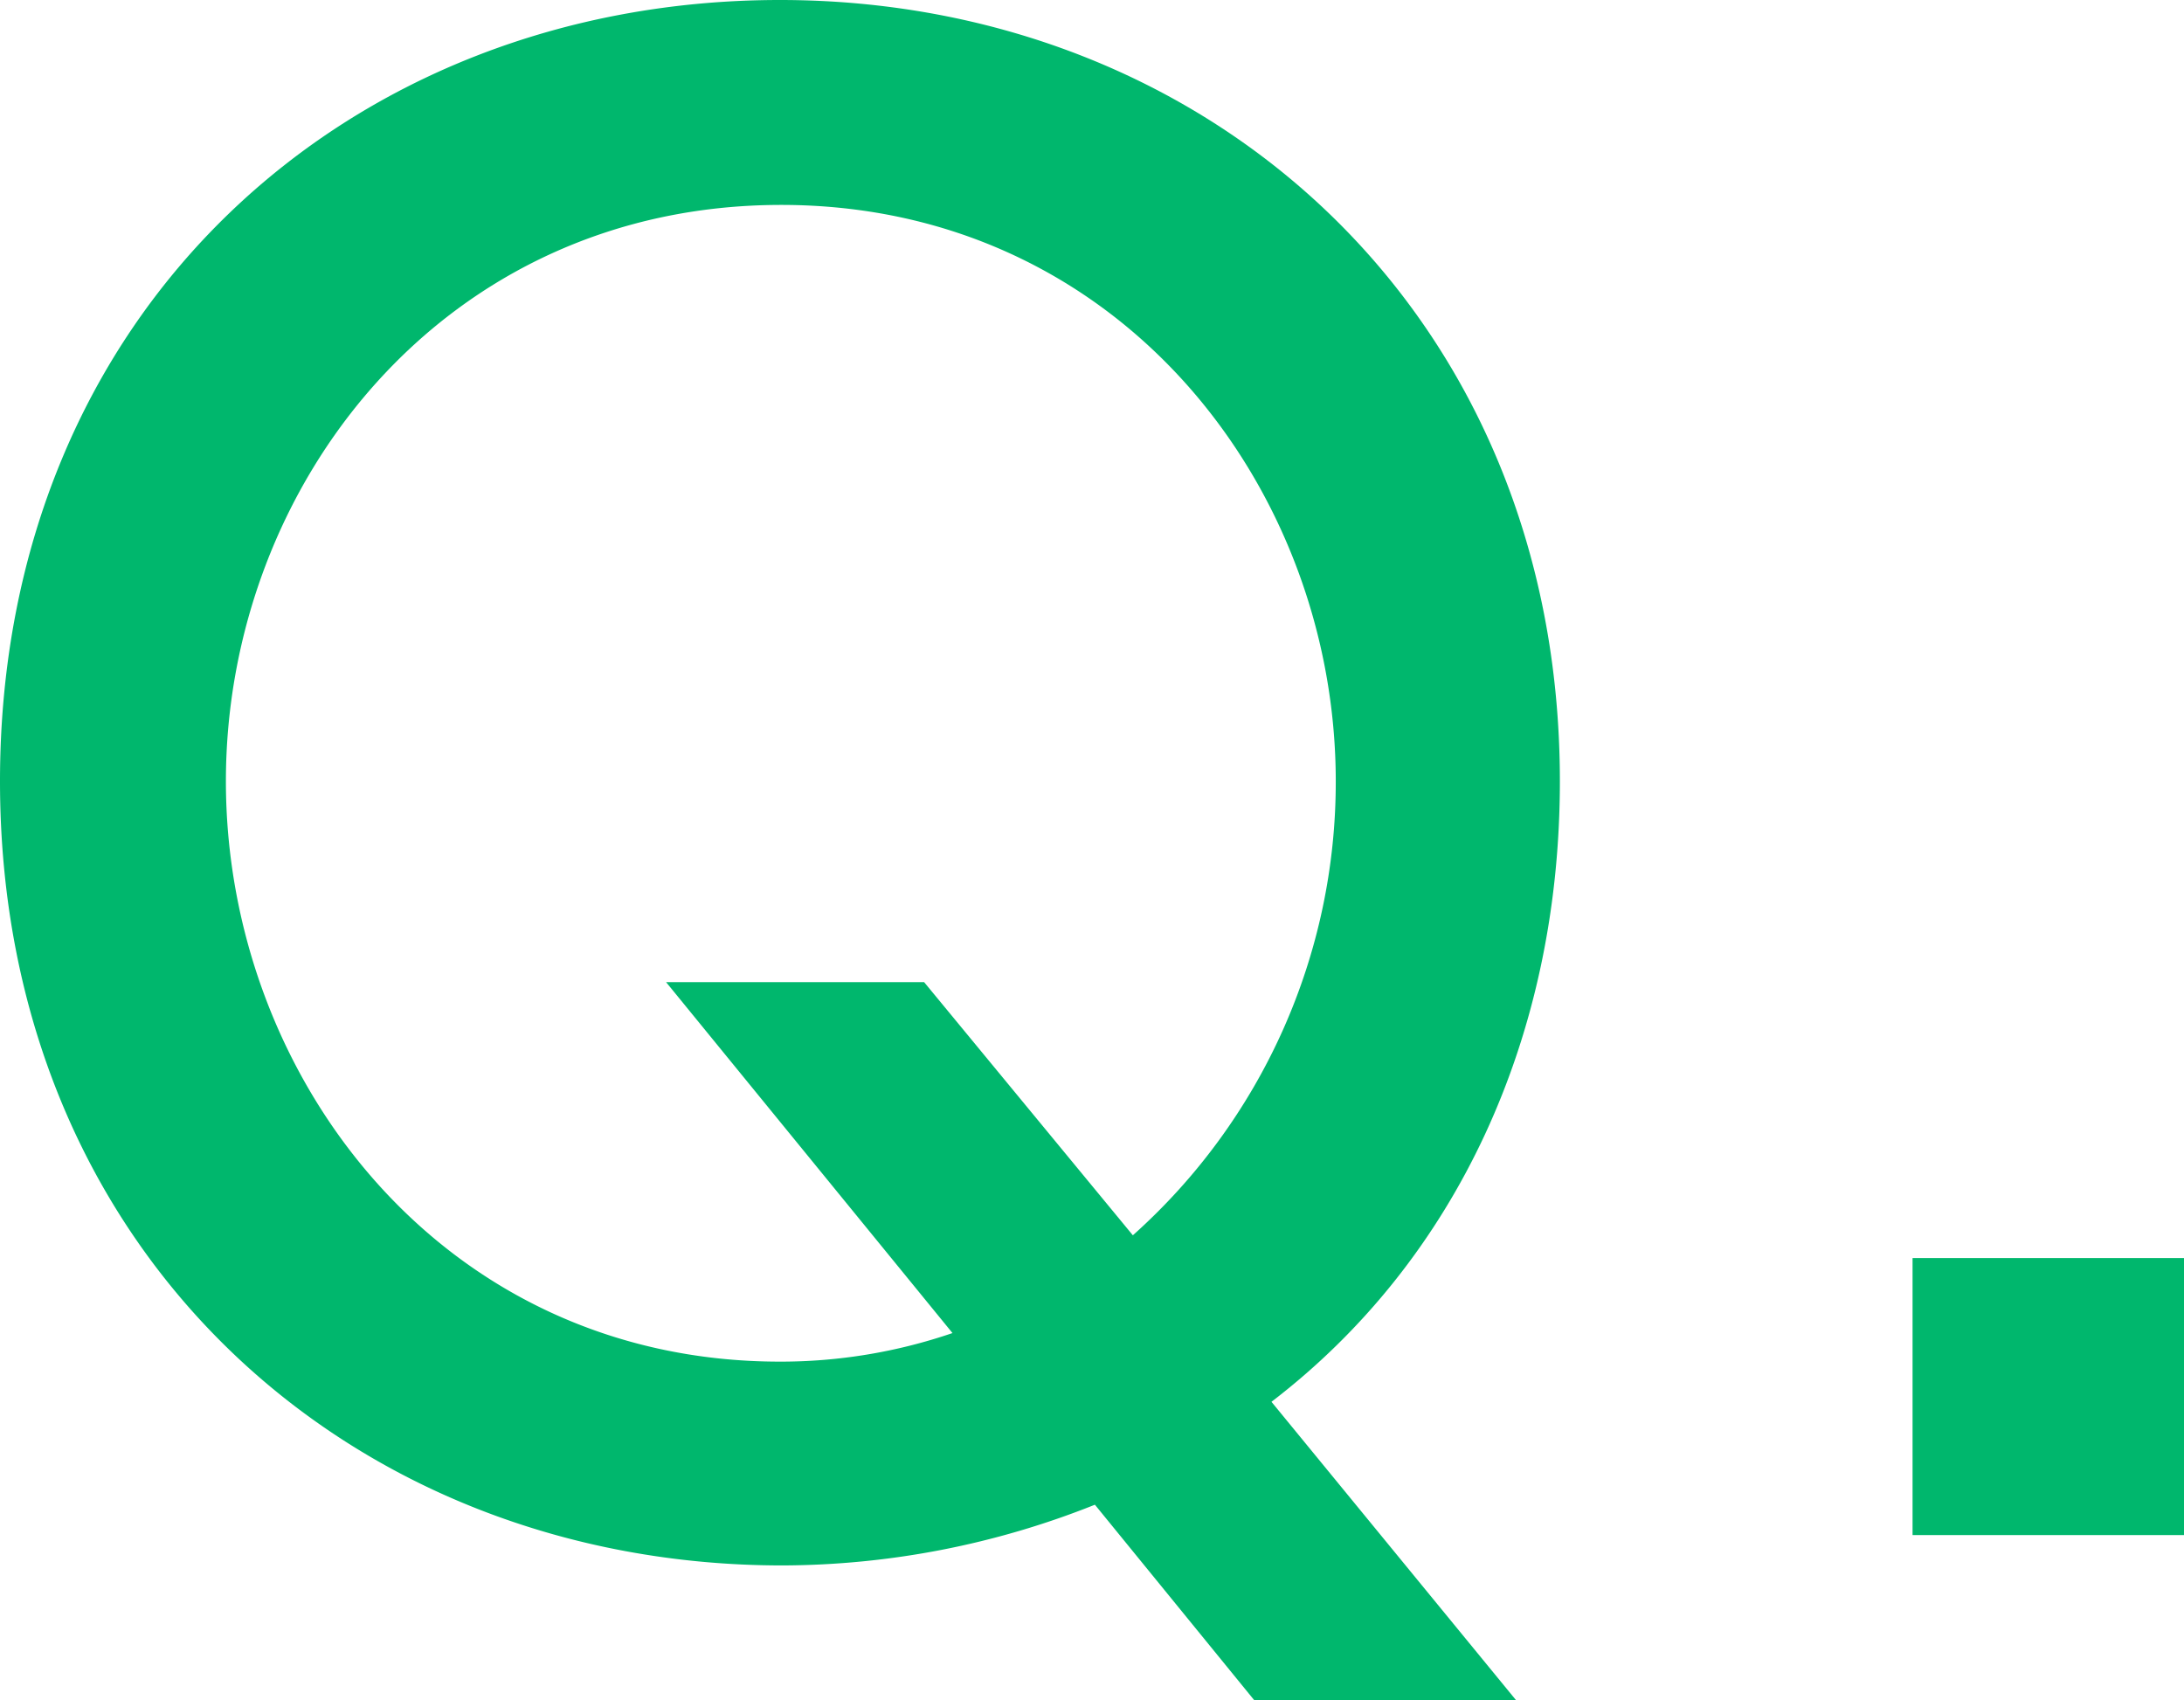 <svg xmlns="http://www.w3.org/2000/svg" viewBox="0 0 97.84 76.17"><defs><style>.cls-1{fill:#00b76d;}</style></defs><g id="&#x30EC;&#x30A4;&#x30E4;&#x30FC;_2" data-name="&#x30EC;&#x30A4;&#x30E4;&#x30FC; 2"><g id="&#x30EC;&#x30A4;&#x30E4;&#x30FC;_2-2" data-name="&#x30EC;&#x30A4;&#x30E4;&#x30FC; 2"><path class="cls-1" d="M67.92,76.17H56.19l-7.14-8.76a38,38,0,0,1-14,2.72C15.73,70.13,0,56.1,0,35S15.64,0,34.94,0,69.88,14.11,69.88,35c0,11.39-4.59,21.42-12.92,27.8ZM50.75,55.34A27.21,27.21,0,0,0,59.84,35C59.84,21.85,50.15,9.18,35,9.18S10.12,21.76,10.12,35,19.81,61,34.94,61a23.78,23.78,0,0,0,7.73-1.28L29.84,44H41.4Z"></path><path class="cls-1" d="M97.84,56.36V68.77H85.68V56.36Z"></path></g></g></svg>